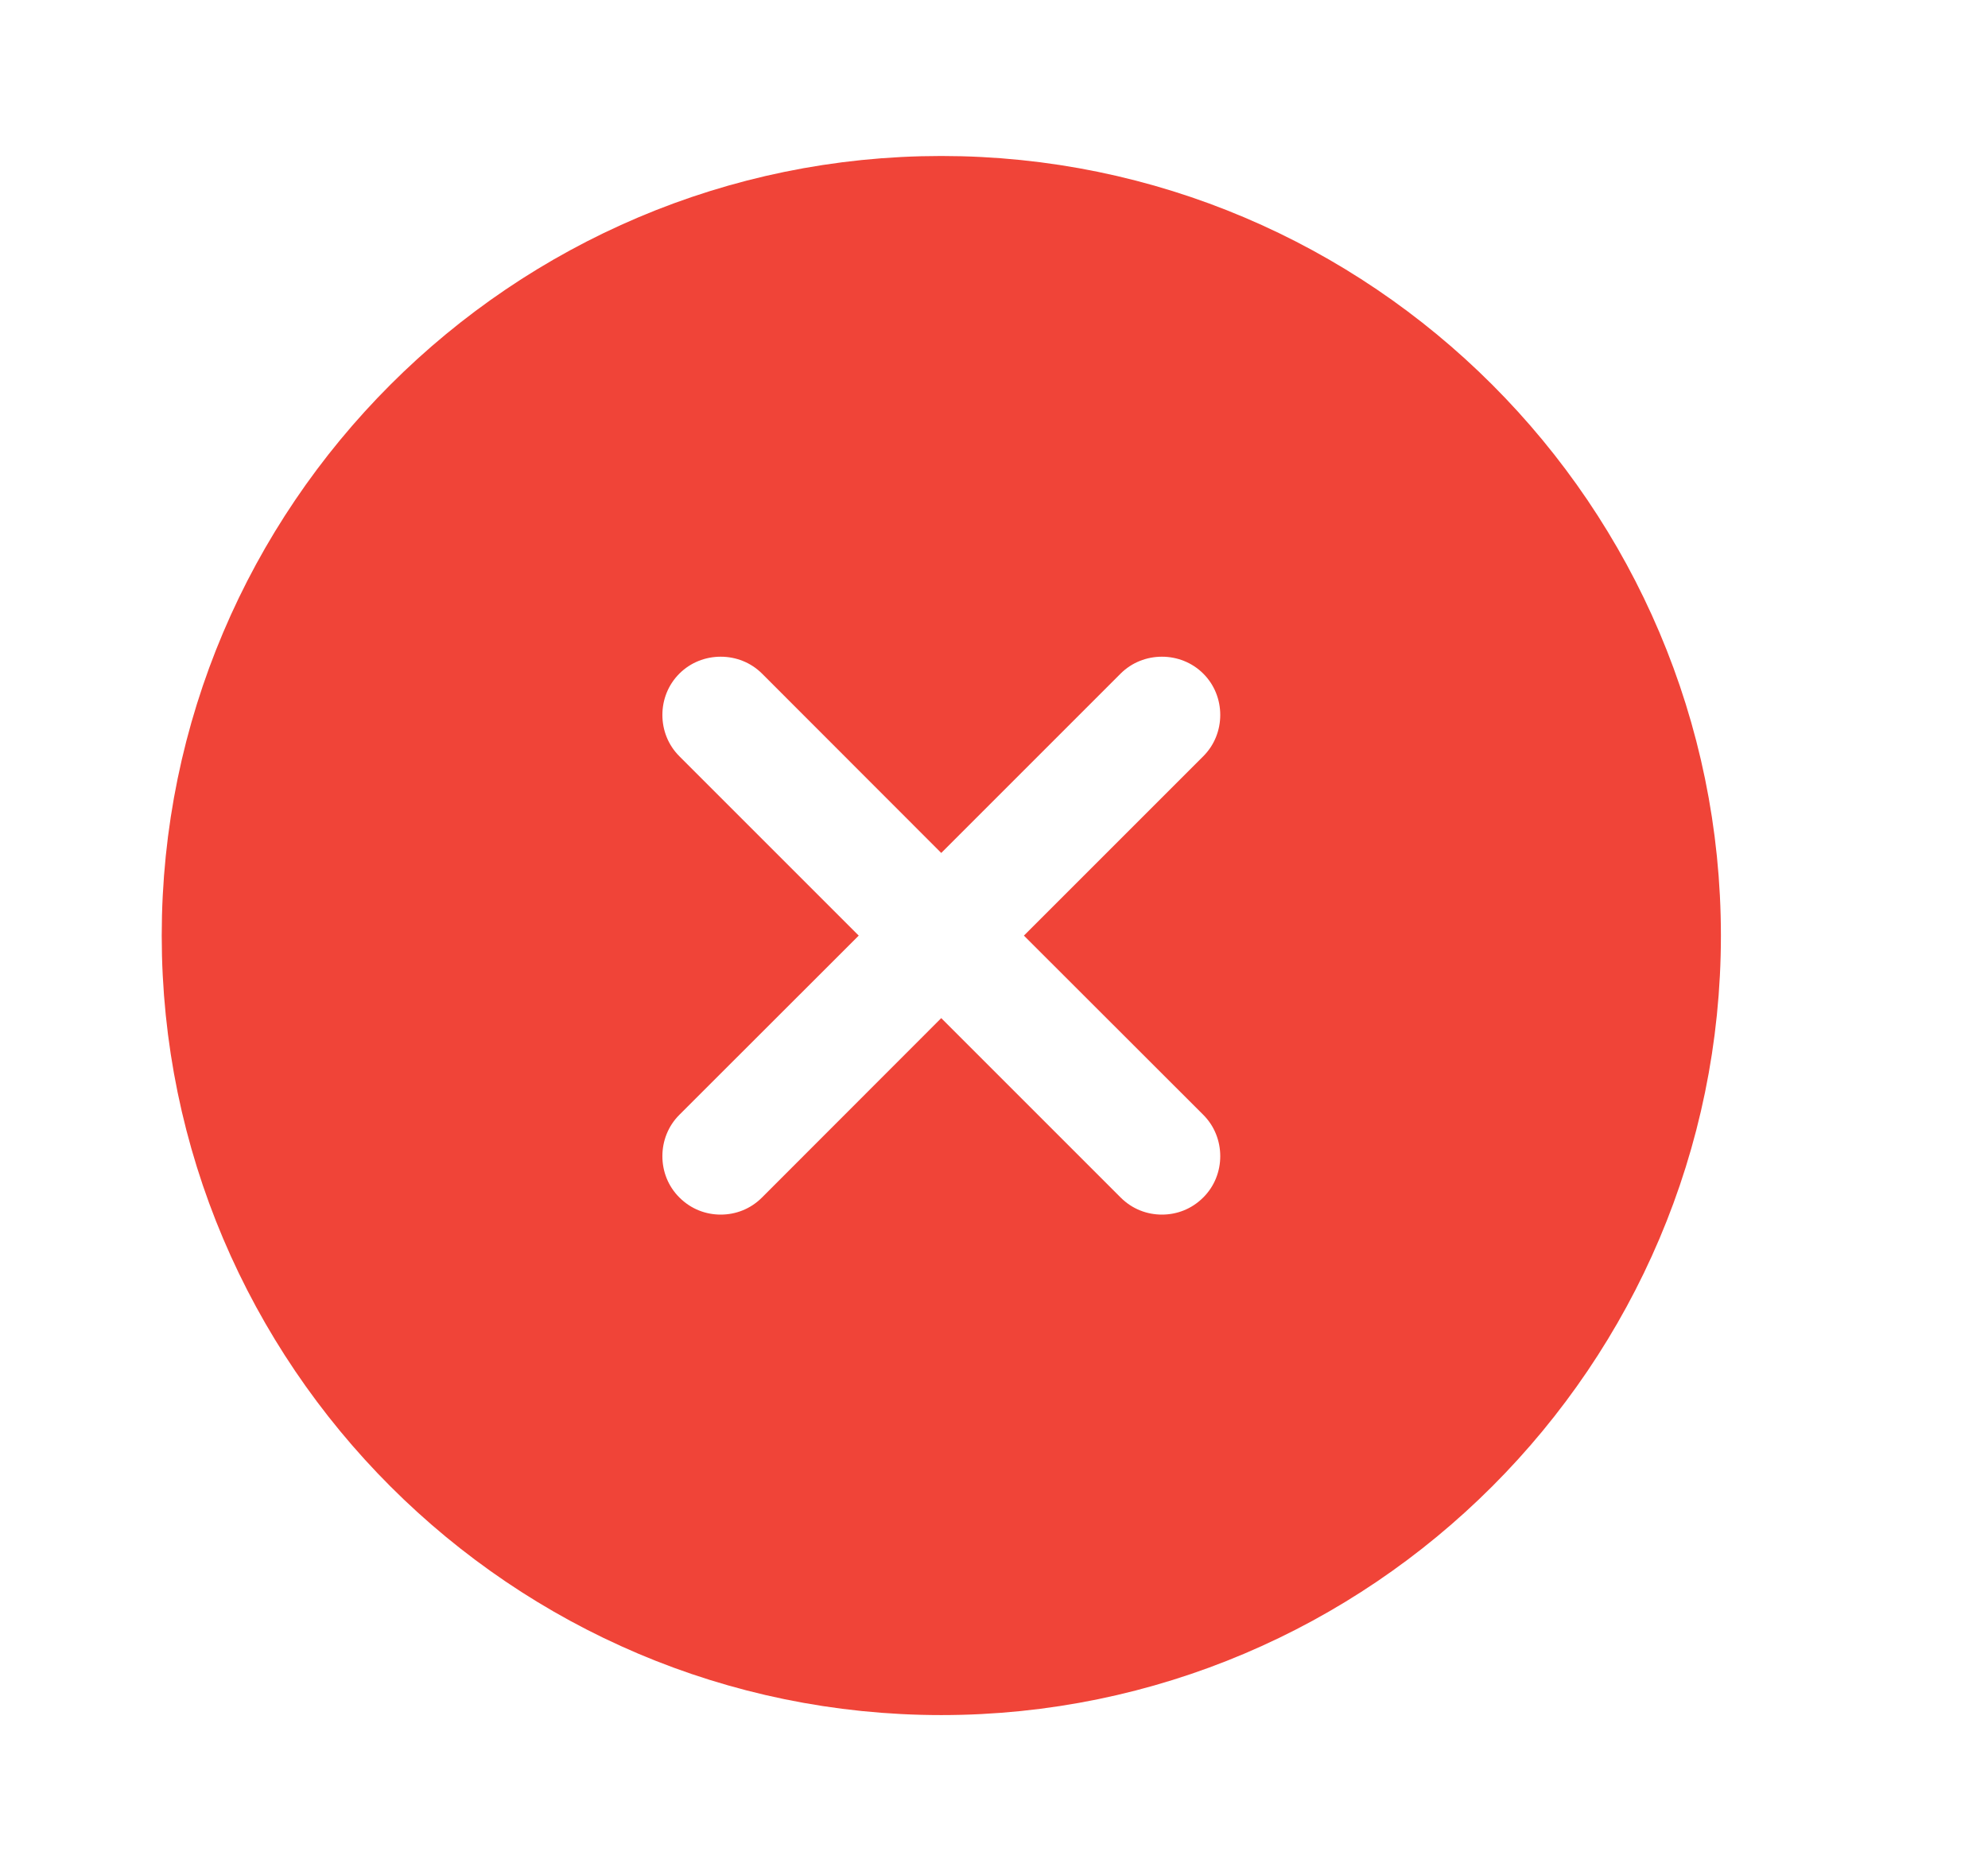 <svg width="17" height="16" viewBox="0 0 17 16" fill="none" xmlns="http://www.w3.org/2000/svg">
<path d="M1.883 8.001C1.883 4.603 4.652 1.834 8.049 1.834C11.447 1.834 14.216 4.603 14.216 8.001C14.216 11.398 11.447 14.167 8.049 14.167C4.652 14.167 1.883 11.398 1.883 8.001ZM10.643 10.594C11.032 10.206 11.032 9.569 10.643 9.18L9.463 8.001L10.643 6.821C11.032 6.432 11.032 5.796 10.643 5.407C10.254 5.019 9.618 5.019 9.229 5.407L8.049 6.587L6.87 5.407C6.481 5.019 5.845 5.019 5.456 5.407C5.067 5.796 5.067 6.432 5.456 6.821L6.636 8.001L5.456 9.18C5.067 9.569 5.067 10.206 5.456 10.594C5.655 10.793 5.911 10.887 6.163 10.887C6.415 10.887 6.671 10.793 6.87 10.594L8.049 9.414L9.229 10.594C9.428 10.793 9.684 10.887 9.936 10.887C10.188 10.887 10.444 10.793 10.643 10.594Z" fill="#F04438" stroke="#F04438"/>
</svg>
